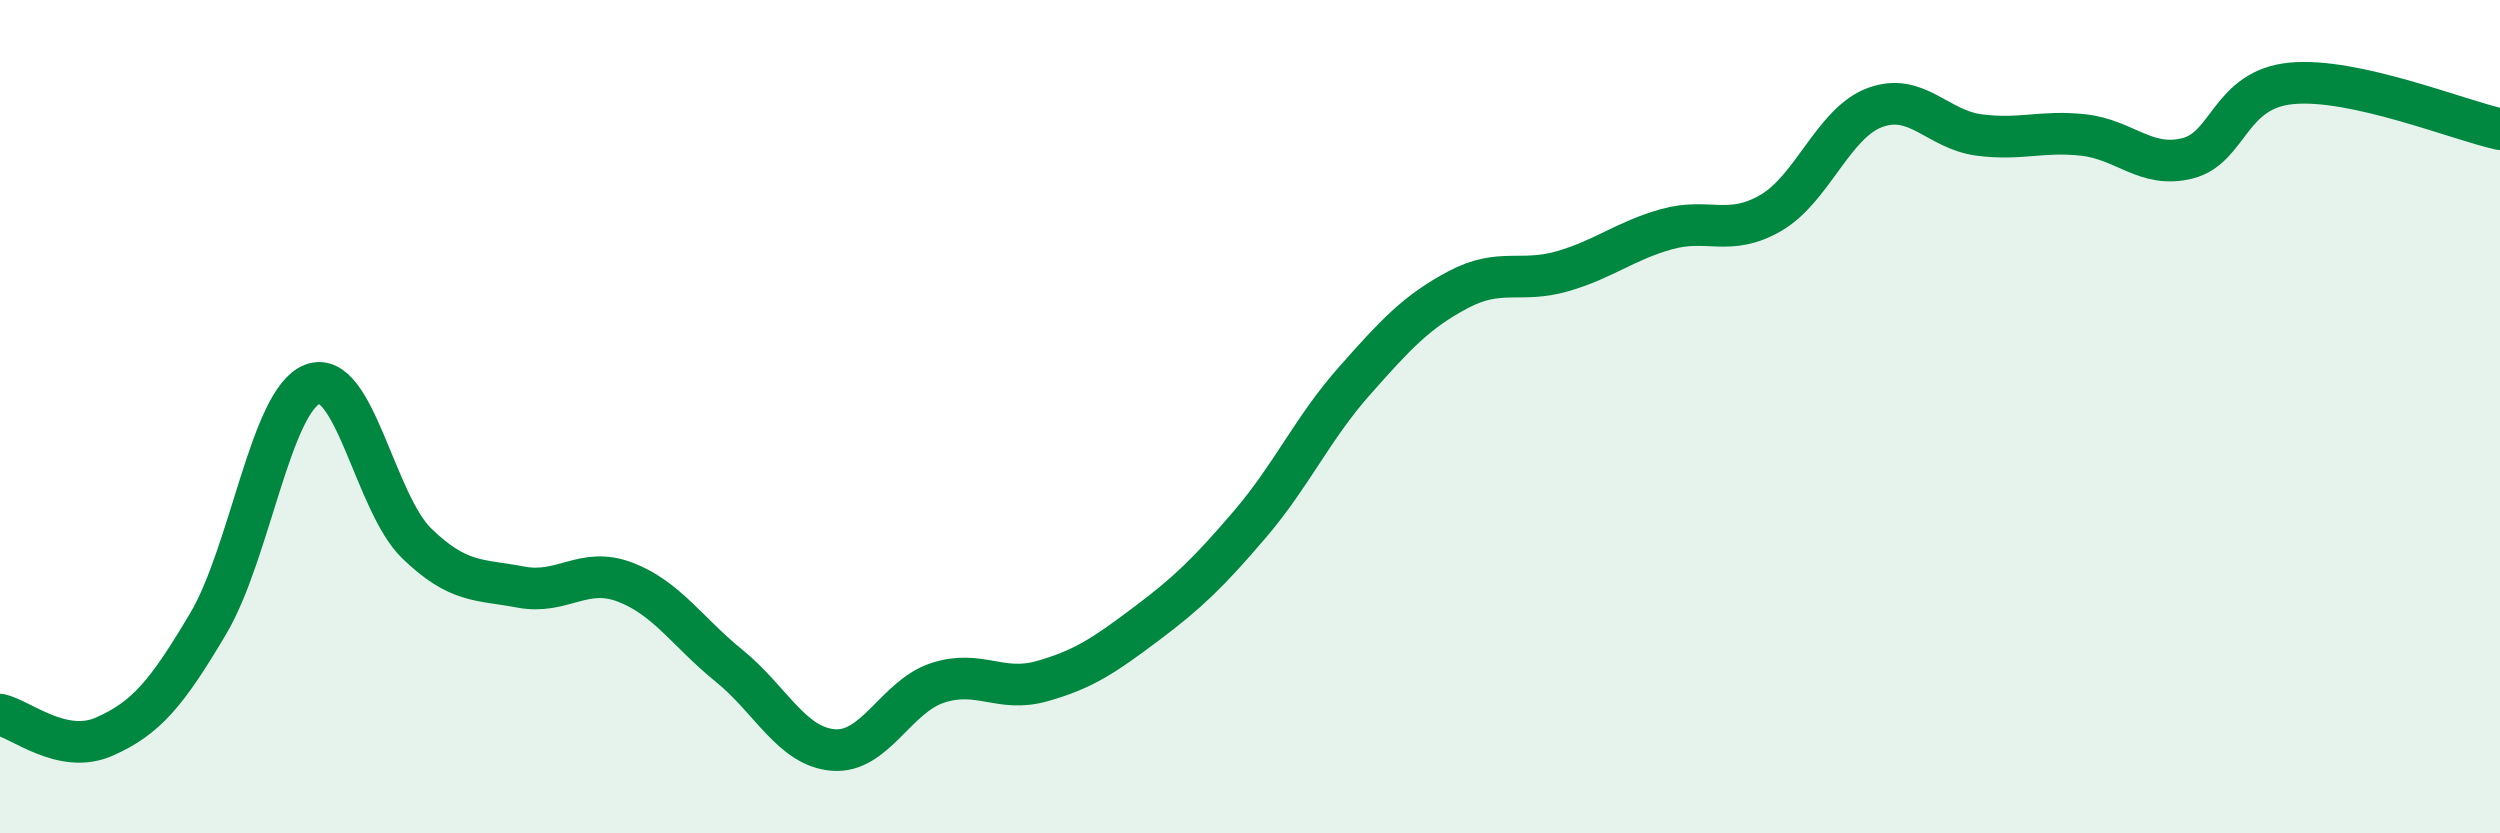 
    <svg width="60" height="20" viewBox="0 0 60 20" xmlns="http://www.w3.org/2000/svg">
      <path
        d="M 0,17.15 C 0.5,17.26 1.5,18.12 2.5,17.68 C 3.5,17.24 4,16.65 5,14.96 C 6,13.27 6.5,9.6 7.5,9.22 C 8.5,8.84 9,12.07 10,13.04 C 11,14.01 11.5,13.9 12.5,14.09 C 13.5,14.28 14,13.59 15,13.97 C 16,14.35 16.5,15.17 17.5,15.98 C 18.5,16.79 19,17.92 20,18 C 21,18.08 21.5,16.72 22.5,16.39 C 23.5,16.06 24,16.63 25,16.35 C 26,16.07 26.5,15.73 27.5,14.98 C 28.5,14.23 29,13.75 30,12.58 C 31,11.41 31.5,10.28 32.5,9.15 C 33.5,8.02 34,7.48 35,6.95 C 36,6.42 36.5,6.8 37.5,6.51 C 38.5,6.22 39,5.78 40,5.5 C 41,5.22 41.5,5.69 42.5,5.11 C 43.5,4.53 44,2.95 45,2.58 C 46,2.21 46.5,3.11 47.5,3.24 C 48.5,3.37 49,3.13 50,3.24 C 51,3.35 51.5,4.05 52.5,3.8 C 53.5,3.55 53.5,2.14 55,2 C 56.5,1.86 59,2.88 60,3.1L60 20L0 20Z"
        fill="#008740"
        opacity="0.1"
        stroke-linecap="round"
        stroke-linejoin="round"
      />
      <path
        d="M 0,17.15 C 0.5,17.26 1.5,18.12 2.5,17.68 C 3.5,17.24 4,16.65 5,14.96 C 6,13.27 6.5,9.6 7.5,9.22 C 8.5,8.84 9,12.07 10,13.04 C 11,14.01 11.5,13.9 12.5,14.09 C 13.5,14.28 14,13.59 15,13.97 C 16,14.35 16.5,15.17 17.5,15.98 C 18.5,16.79 19,17.92 20,18 C 21,18.08 21.5,16.72 22.5,16.39 C 23.5,16.06 24,16.63 25,16.35 C 26,16.07 26.5,15.73 27.5,14.98 C 28.5,14.23 29,13.75 30,12.58 C 31,11.41 31.5,10.28 32.5,9.15 C 33.5,8.02 34,7.48 35,6.95 C 36,6.42 36.5,6.8 37.5,6.51 C 38.5,6.22 39,5.78 40,5.5 C 41,5.22 41.5,5.69 42.5,5.11 C 43.5,4.53 44,2.95 45,2.58 C 46,2.21 46.5,3.11 47.5,3.24 C 48.5,3.37 49,3.13 50,3.24 C 51,3.35 51.5,4.05 52.5,3.8 C 53.5,3.55 53.5,2.14 55,2 C 56.5,1.86 59,2.88 60,3.1"
        stroke="#008740"
        stroke-width="1"
        fill="none"
        stroke-linecap="round"
        stroke-linejoin="round"
      />
    </svg>
  